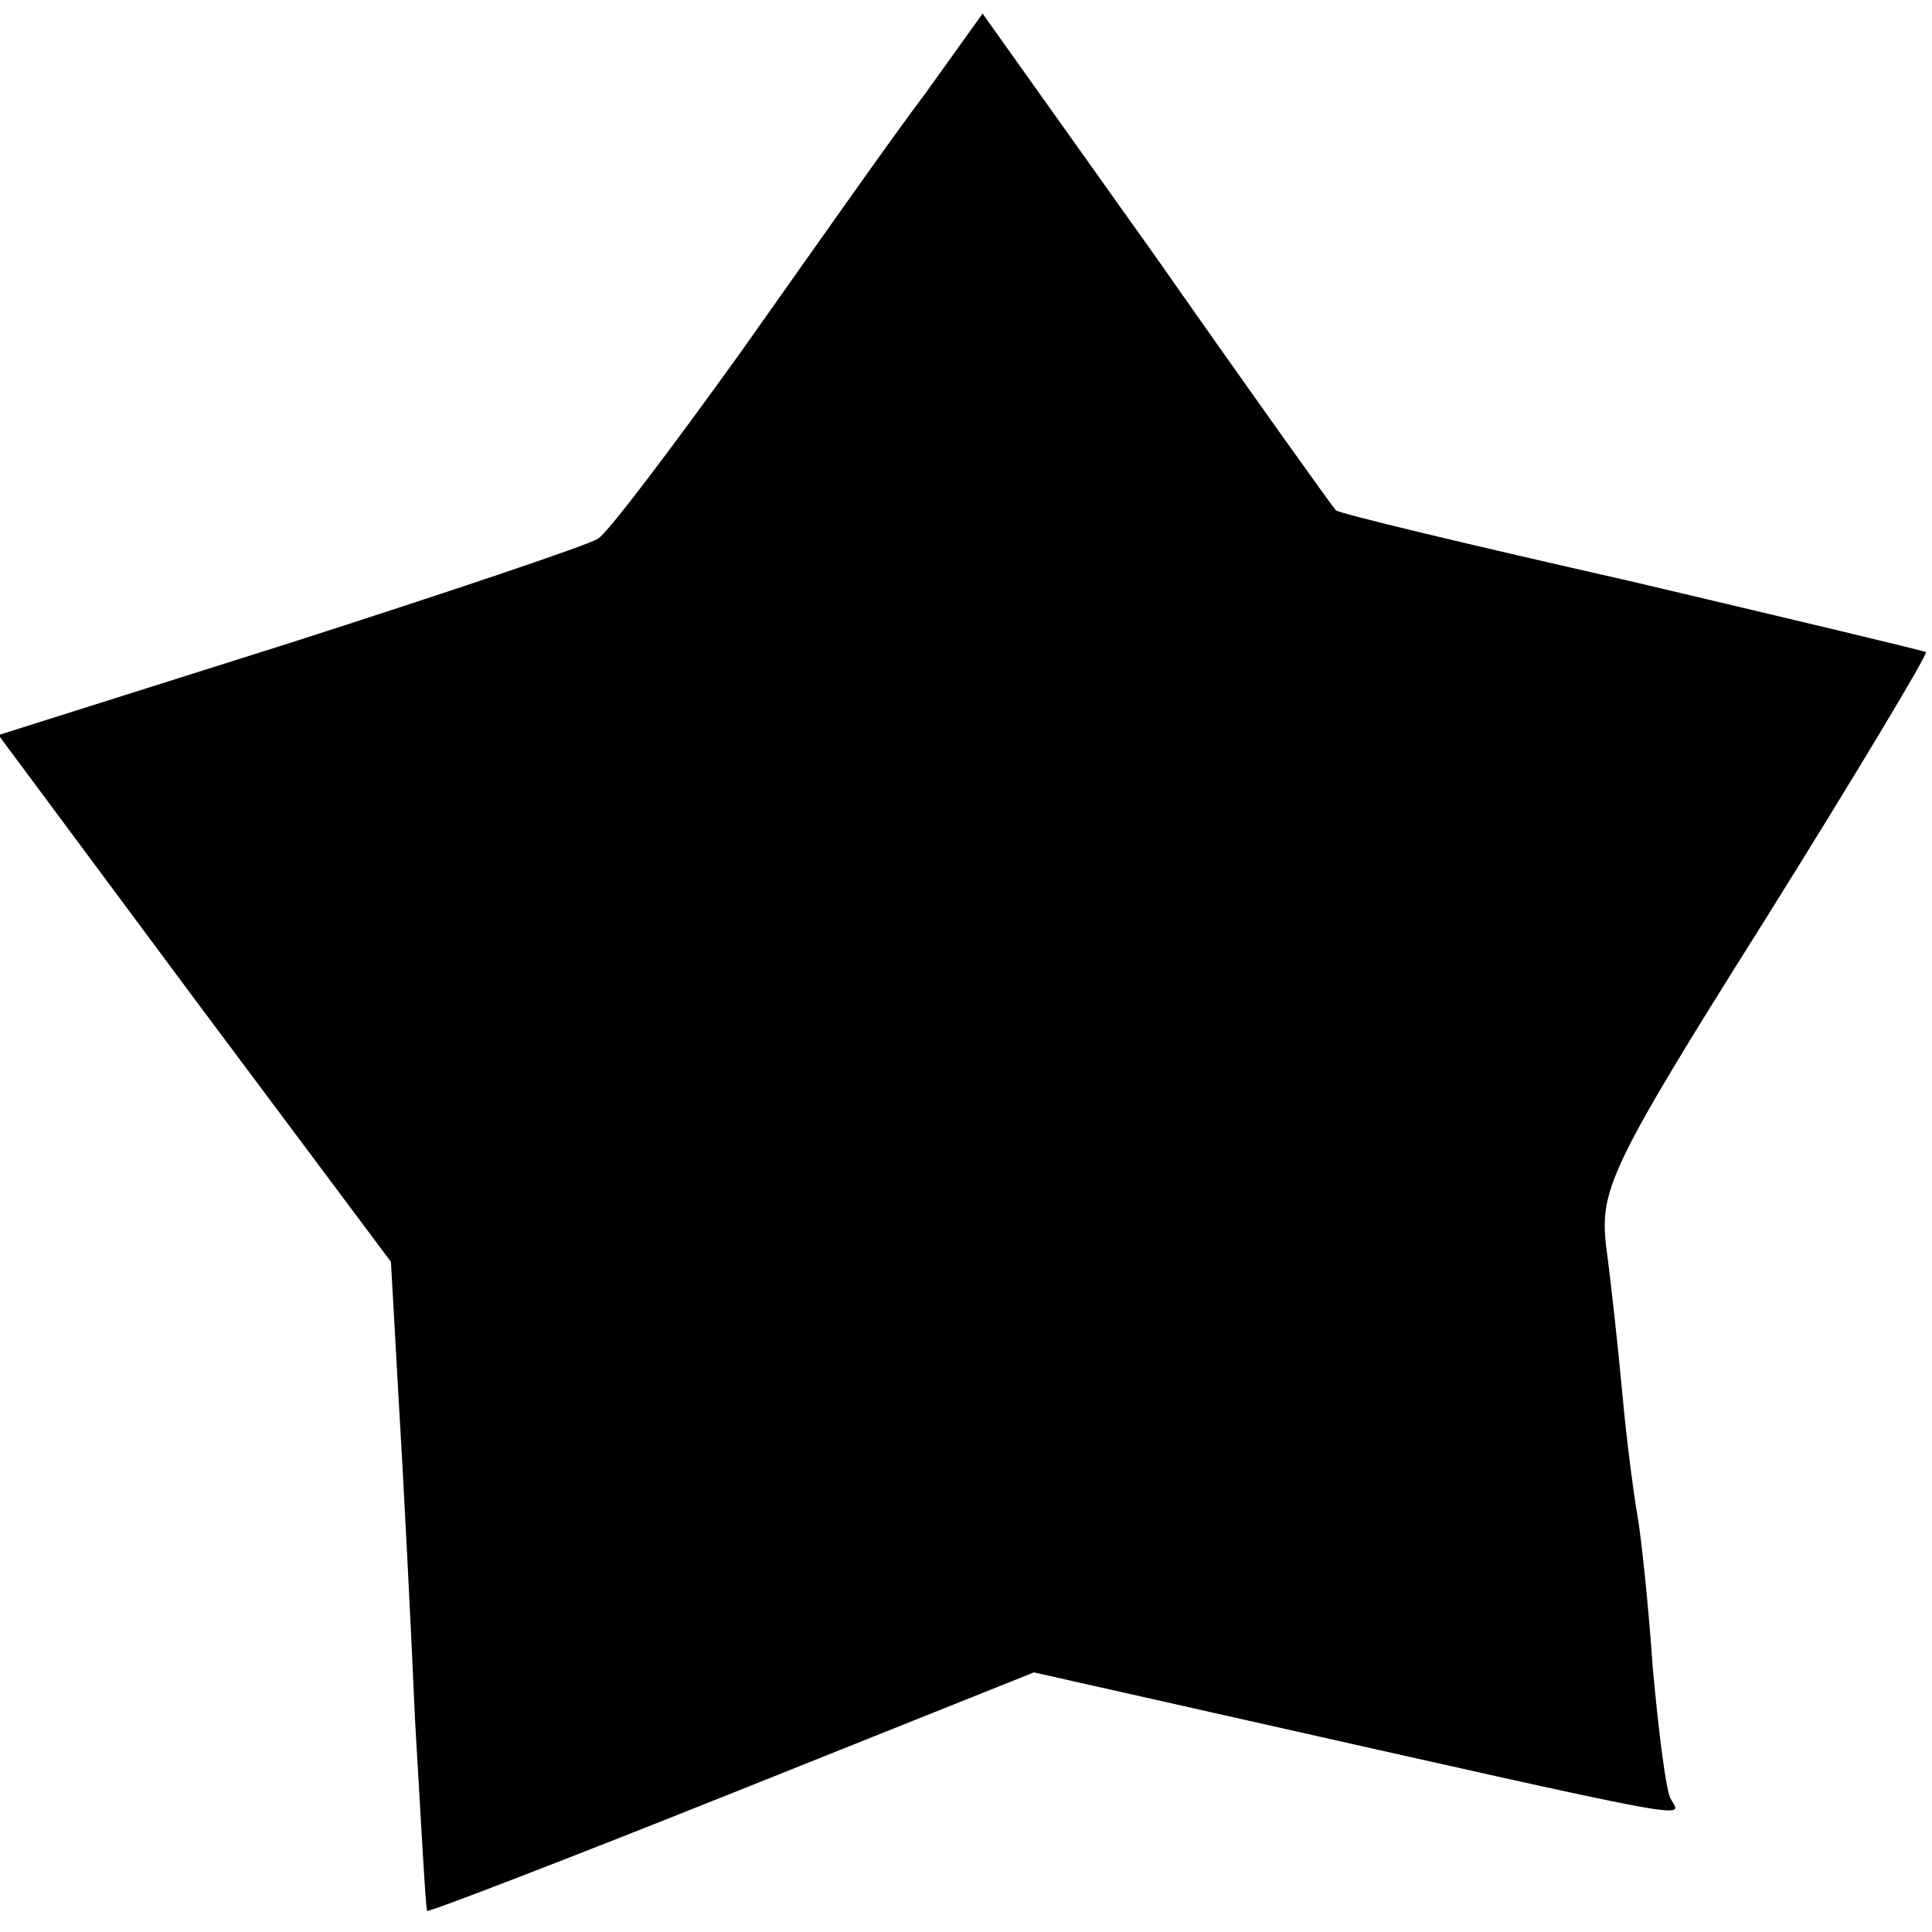 <?xml version="1.0" standalone="no"?>
<!DOCTYPE svg PUBLIC "-//W3C//DTD SVG 20010904//EN"
 "http://www.w3.org/TR/2001/REC-SVG-20010904/DTD/svg10.dtd">
<svg version="1.0" xmlns="http://www.w3.org/2000/svg"
 width="128pt" height="128pt" viewBox="0 0 128 128"
 preserveAspectRatio="xMidYMid meet">
<g transform="translate(0,128) scale(0.1,-0.1)"
fill="#000000" stroke="none">
<path d="M613 1218 c-22 -29 -76 -106 -122 -171 -46 -64 -89 -121 -95 -124 -6
-4 -98 -35 -204 -69 l-193 -61 130 -175 130 -174 5 -89 c3 -50 8 -146 11 -215
4 -68 7 -125 8 -126 1 -1 92 34 202 78 l200 80 120 -27 c329 -74 309 -70 302
-57 -3 4 -8 43 -12 87 -3 44 -8 89 -10 100 -2 11 -7 47 -10 80 -3 33 -8 78
-11 100 -4 37 3 53 105 215 60 96 108 176 107 178 -2 1 -90 22 -196 47 -106
24 -194 45 -195 47 -2 2 -55 76 -118 166 l-116 163 -38 -53z"/>
</g>
</svg>
